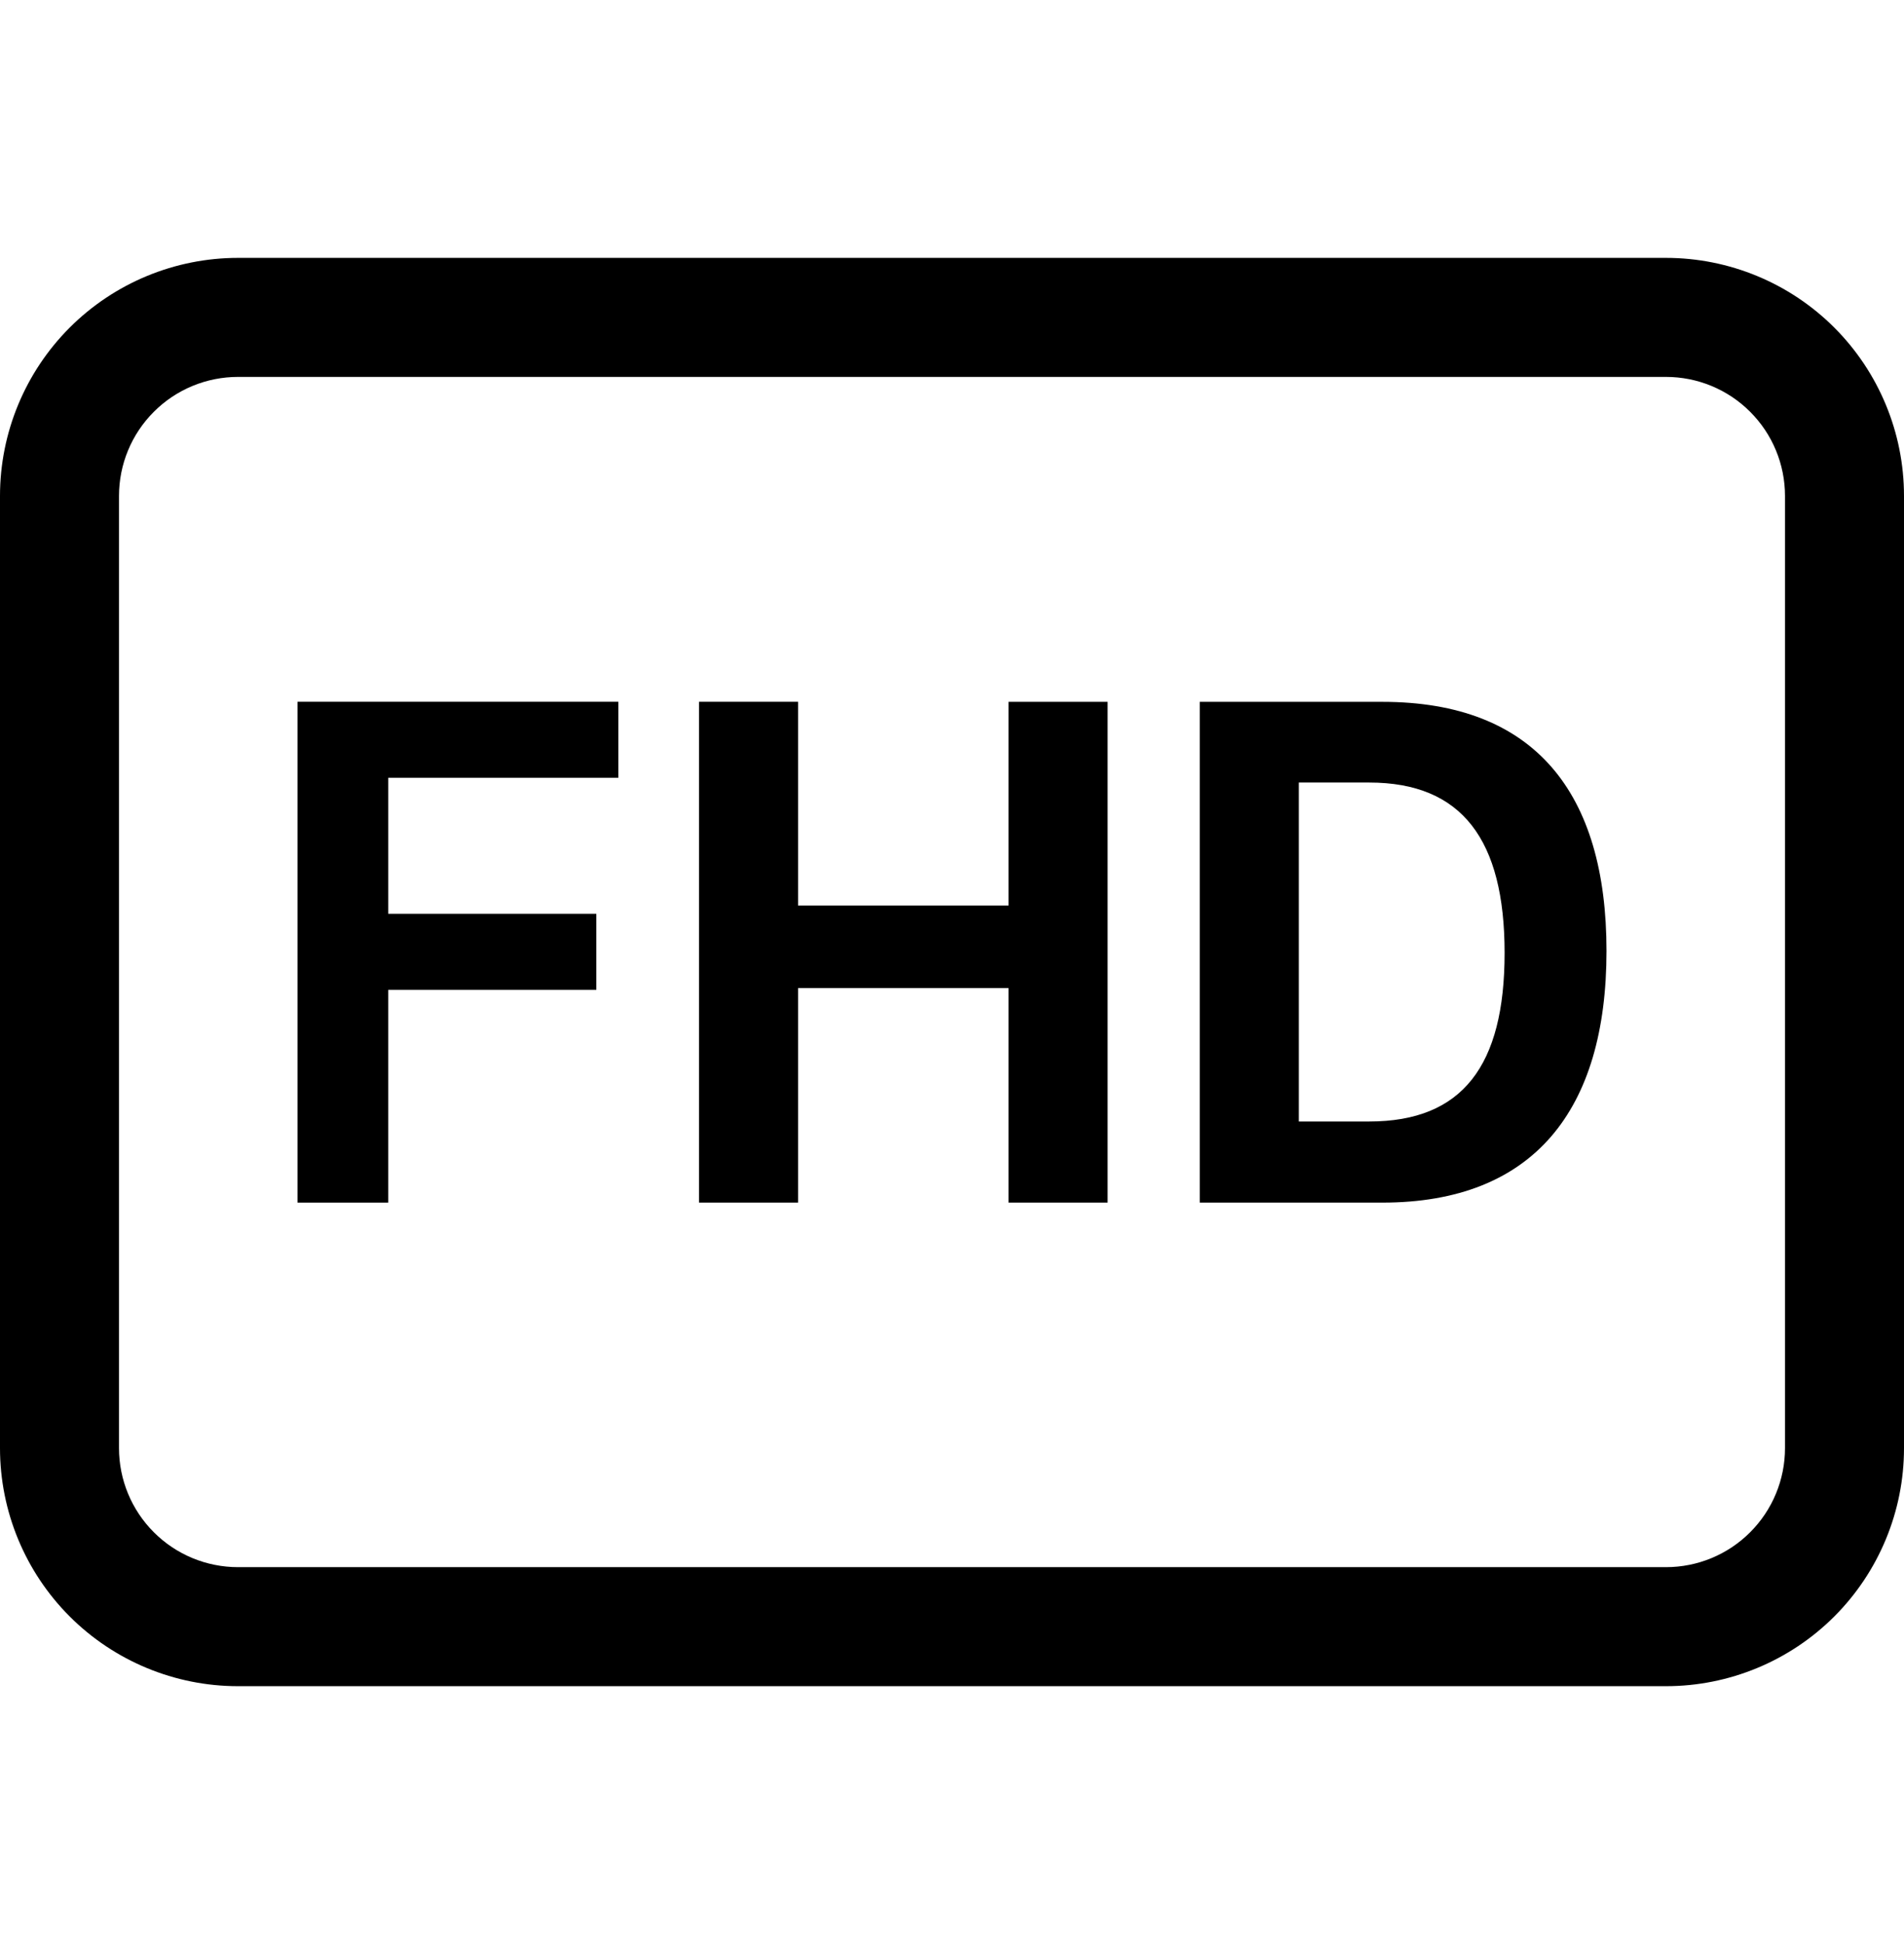 <svg xmlns="http://www.w3.org/2000/svg" width="48" height="49" viewBox="0 0 48 49" fill="none"><g clip-path="url(#clip0_29_1217)"><path d="M27.923 30.312V17.69H25.426V22.824H20.119V17.688H17.622V30.312H20.119V24.905H25.426V30.312H27.923ZM30.246 17.69V30.312H34.85C38.661 30.312 40.5 27.983 40.5 23.968C40.5 19.983 38.69 17.69 34.852 17.69H30.246ZM32.744 19.724H34.518C36.858 19.724 37.931 21.168 37.931 24.017C37.931 26.864 36.868 28.267 34.518 28.267H32.744V19.724Z" fill="black"></path><path d="M7.5 30.312V17.688H15.588V19.605H9.787V23.032H15.033V24.949H9.787V30.312H7.5Z" fill="black"></path><path d="M42 9.5C42.796 9.5 43.559 9.816 44.121 10.379C44.684 10.941 45 11.704 45 12.5V36.5C45 37.296 44.684 38.059 44.121 38.621C43.559 39.184 42.796 39.5 42 39.5H6C5.204 39.5 4.441 39.184 3.879 38.621C3.316 38.059 3 37.296 3 36.5V12.5C3 11.704 3.316 10.941 3.879 10.379C4.441 9.816 5.204 9.5 6 9.5H42ZM6 6.5C4.409 6.5 2.883 7.132 1.757 8.257C0.632 9.383 0 10.909 0 12.5L0 36.5C0 38.091 0.632 39.617 1.757 40.743C2.883 41.868 4.409 42.5 6 42.5H42C43.591 42.5 45.117 41.868 46.243 40.743C47.368 39.617 48 38.091 48 36.5V12.5C48 10.909 47.368 9.383 46.243 8.257C45.117 7.132 43.591 6.5 42 6.5H6Z" fill="black"></path></g><defs><clipPath id="clip0_29_1217"><rect width="48" height="48" fill="white" transform="translate(0 0.5)"></rect></clipPath></defs></svg>